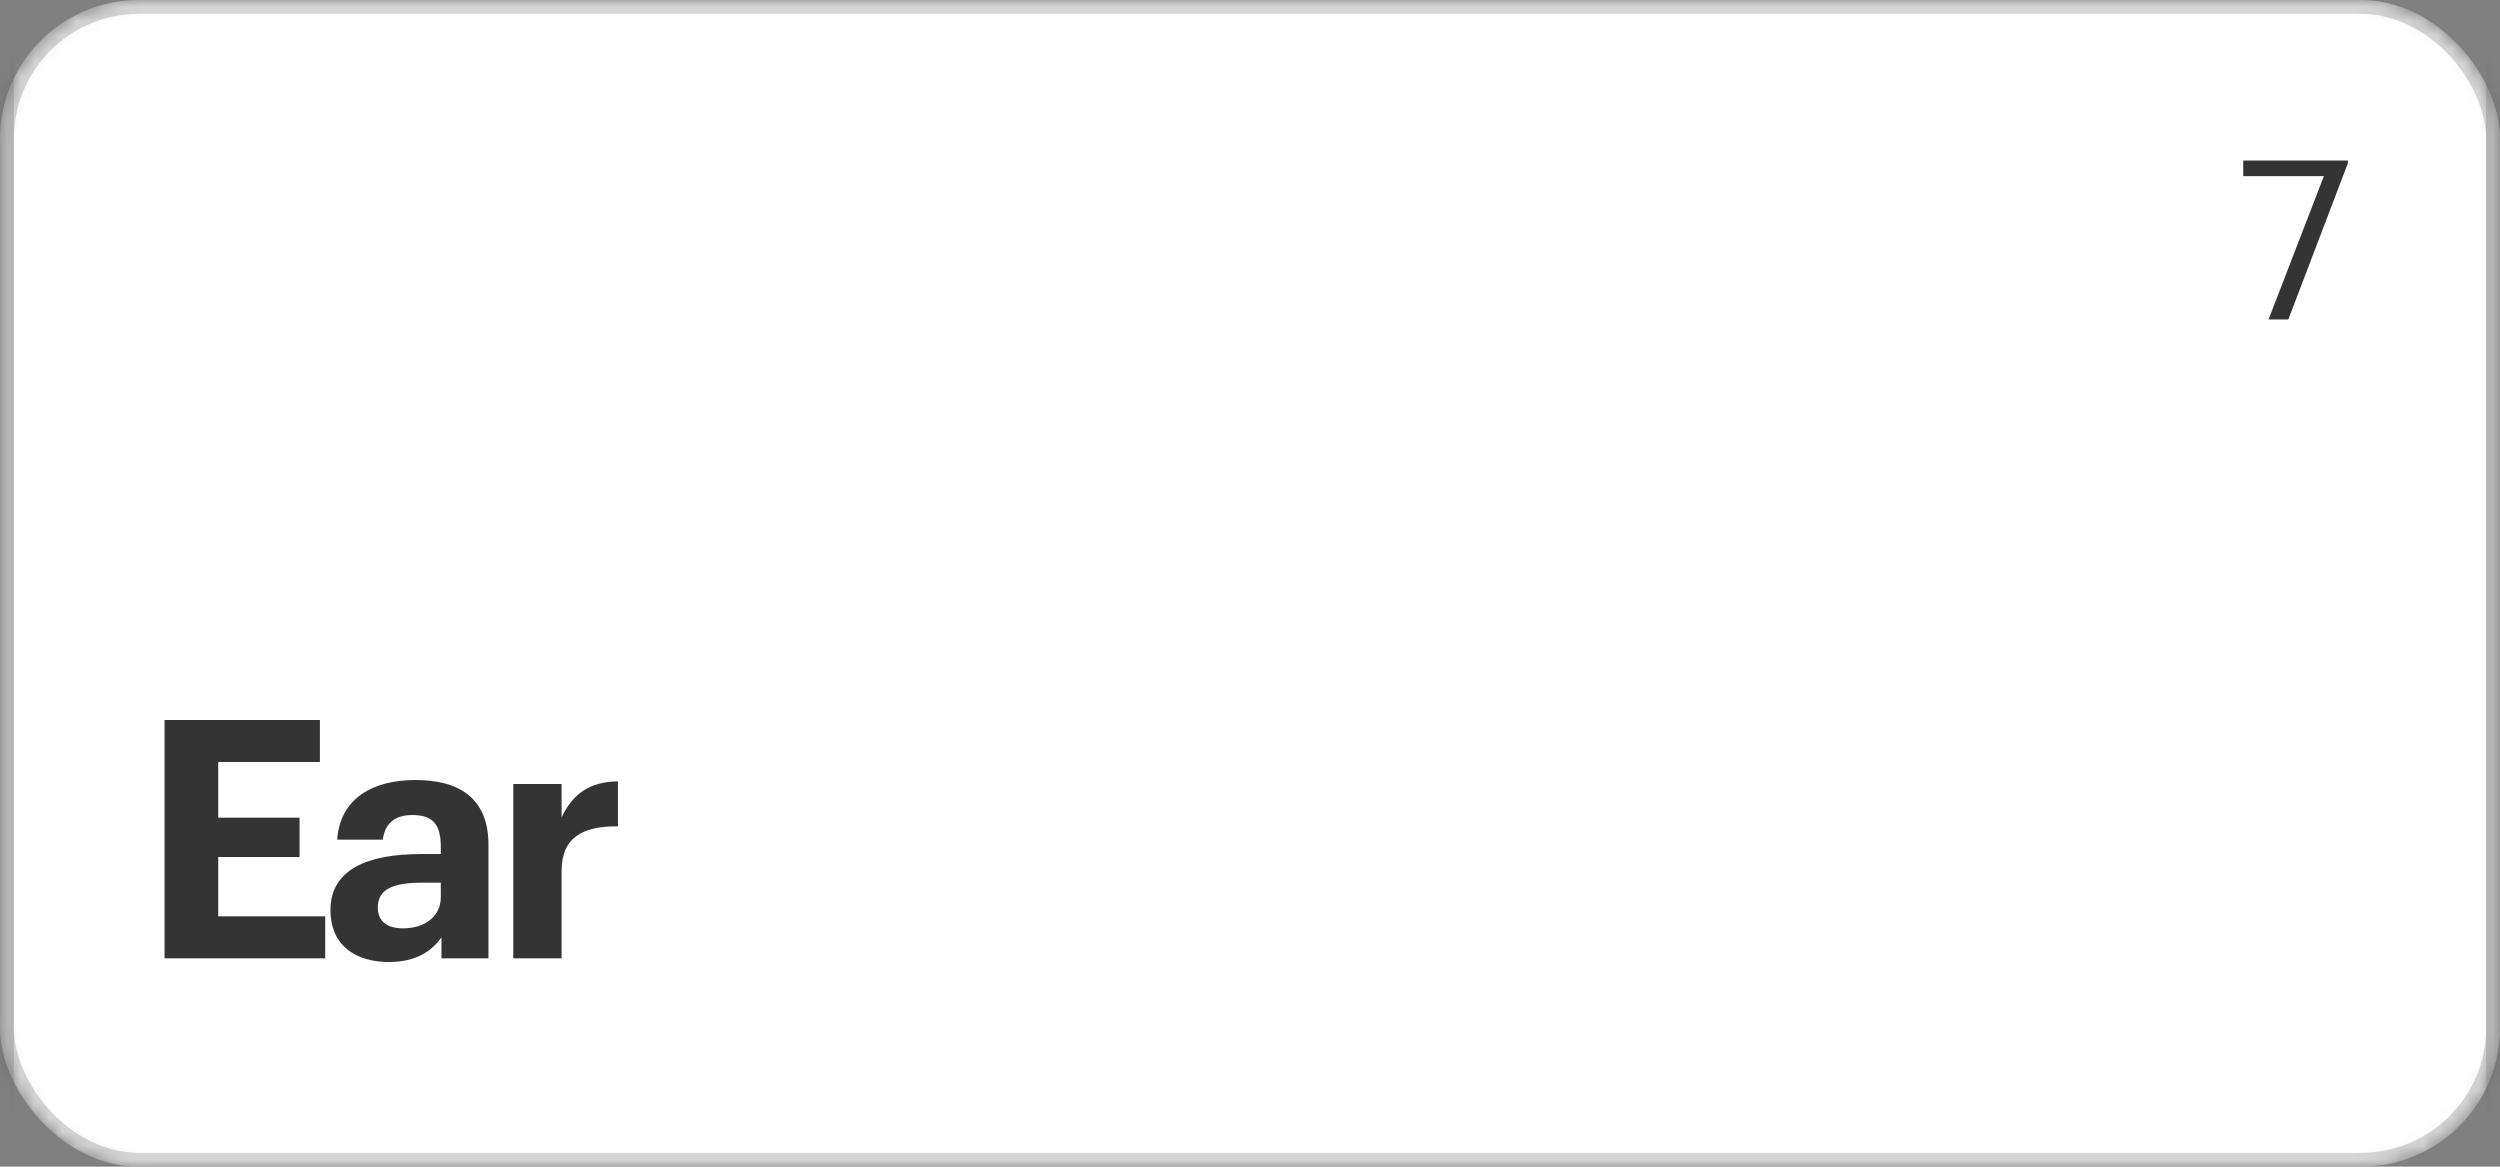 <?xml version="1.0" encoding="UTF-8"?> <svg xmlns="http://www.w3.org/2000/svg" width="180" height="84" viewBox="0 0 180 84" fill="none"><rect x="0" y="0" width="180" height="84" fill="#808080" stroke="none"/> <mask id="mask0_115_332" style="mask-type:alpha" maskUnits="userSpaceOnUse" x="0" y="0" width="180" height="85"> <rect x="0.5" y="0.5" width="179" height="83" rx="9.5" fill="white" stroke="#DEDEDE"></rect> </mask> <g mask="url(#mask0_115_332)"> <rect y="0" width="180" height="84" rx="10" fill="white"></rect> <rect x="0.5" y="0.5" width="179" height="83" rx="9.5" stroke="#343434" stroke-opacity="0.2"></rect> <rect x="0.5" y="-139.5" width="179" height="263" stroke="#343434" stroke-opacity="0.2"></rect> </g> <path d="M163.336 23L167.32 12.681H161.512V11.56H169.048V11.752L164.76 23H163.336Z" fill="#343434"></path> <path d="M11.848 69.001V51.84H23.032V54.864H15.712V58.873H21.568V61.705H15.712V65.977H23.416V69.001H11.848ZM27.993 69.264C25.713 69.264 23.793 68.16 23.793 65.52C23.793 62.593 26.481 61.489 30.321 61.489H31.737V60.984C31.737 59.496 31.281 58.681 29.697 58.681C28.329 58.681 27.705 59.377 27.561 60.456H24.273C24.489 57.48 26.841 56.16 29.913 56.16C32.985 56.16 35.169 57.408 35.169 60.816V69.001H31.785V67.489C31.065 68.496 29.961 69.264 27.993 69.264ZM29.025 66.841C30.561 66.841 31.737 66.001 31.737 64.609V63.553H30.393C28.377 63.553 27.201 63.984 27.201 65.329C27.201 66.24 27.753 66.841 29.025 66.841ZM36.956 69.001V56.449H40.436V58.849C41.228 57.169 42.452 56.281 44.492 56.257V59.496C41.924 59.472 40.436 60.312 40.436 62.712V69.001H36.956Z" fill="#343434"></path> </svg> 